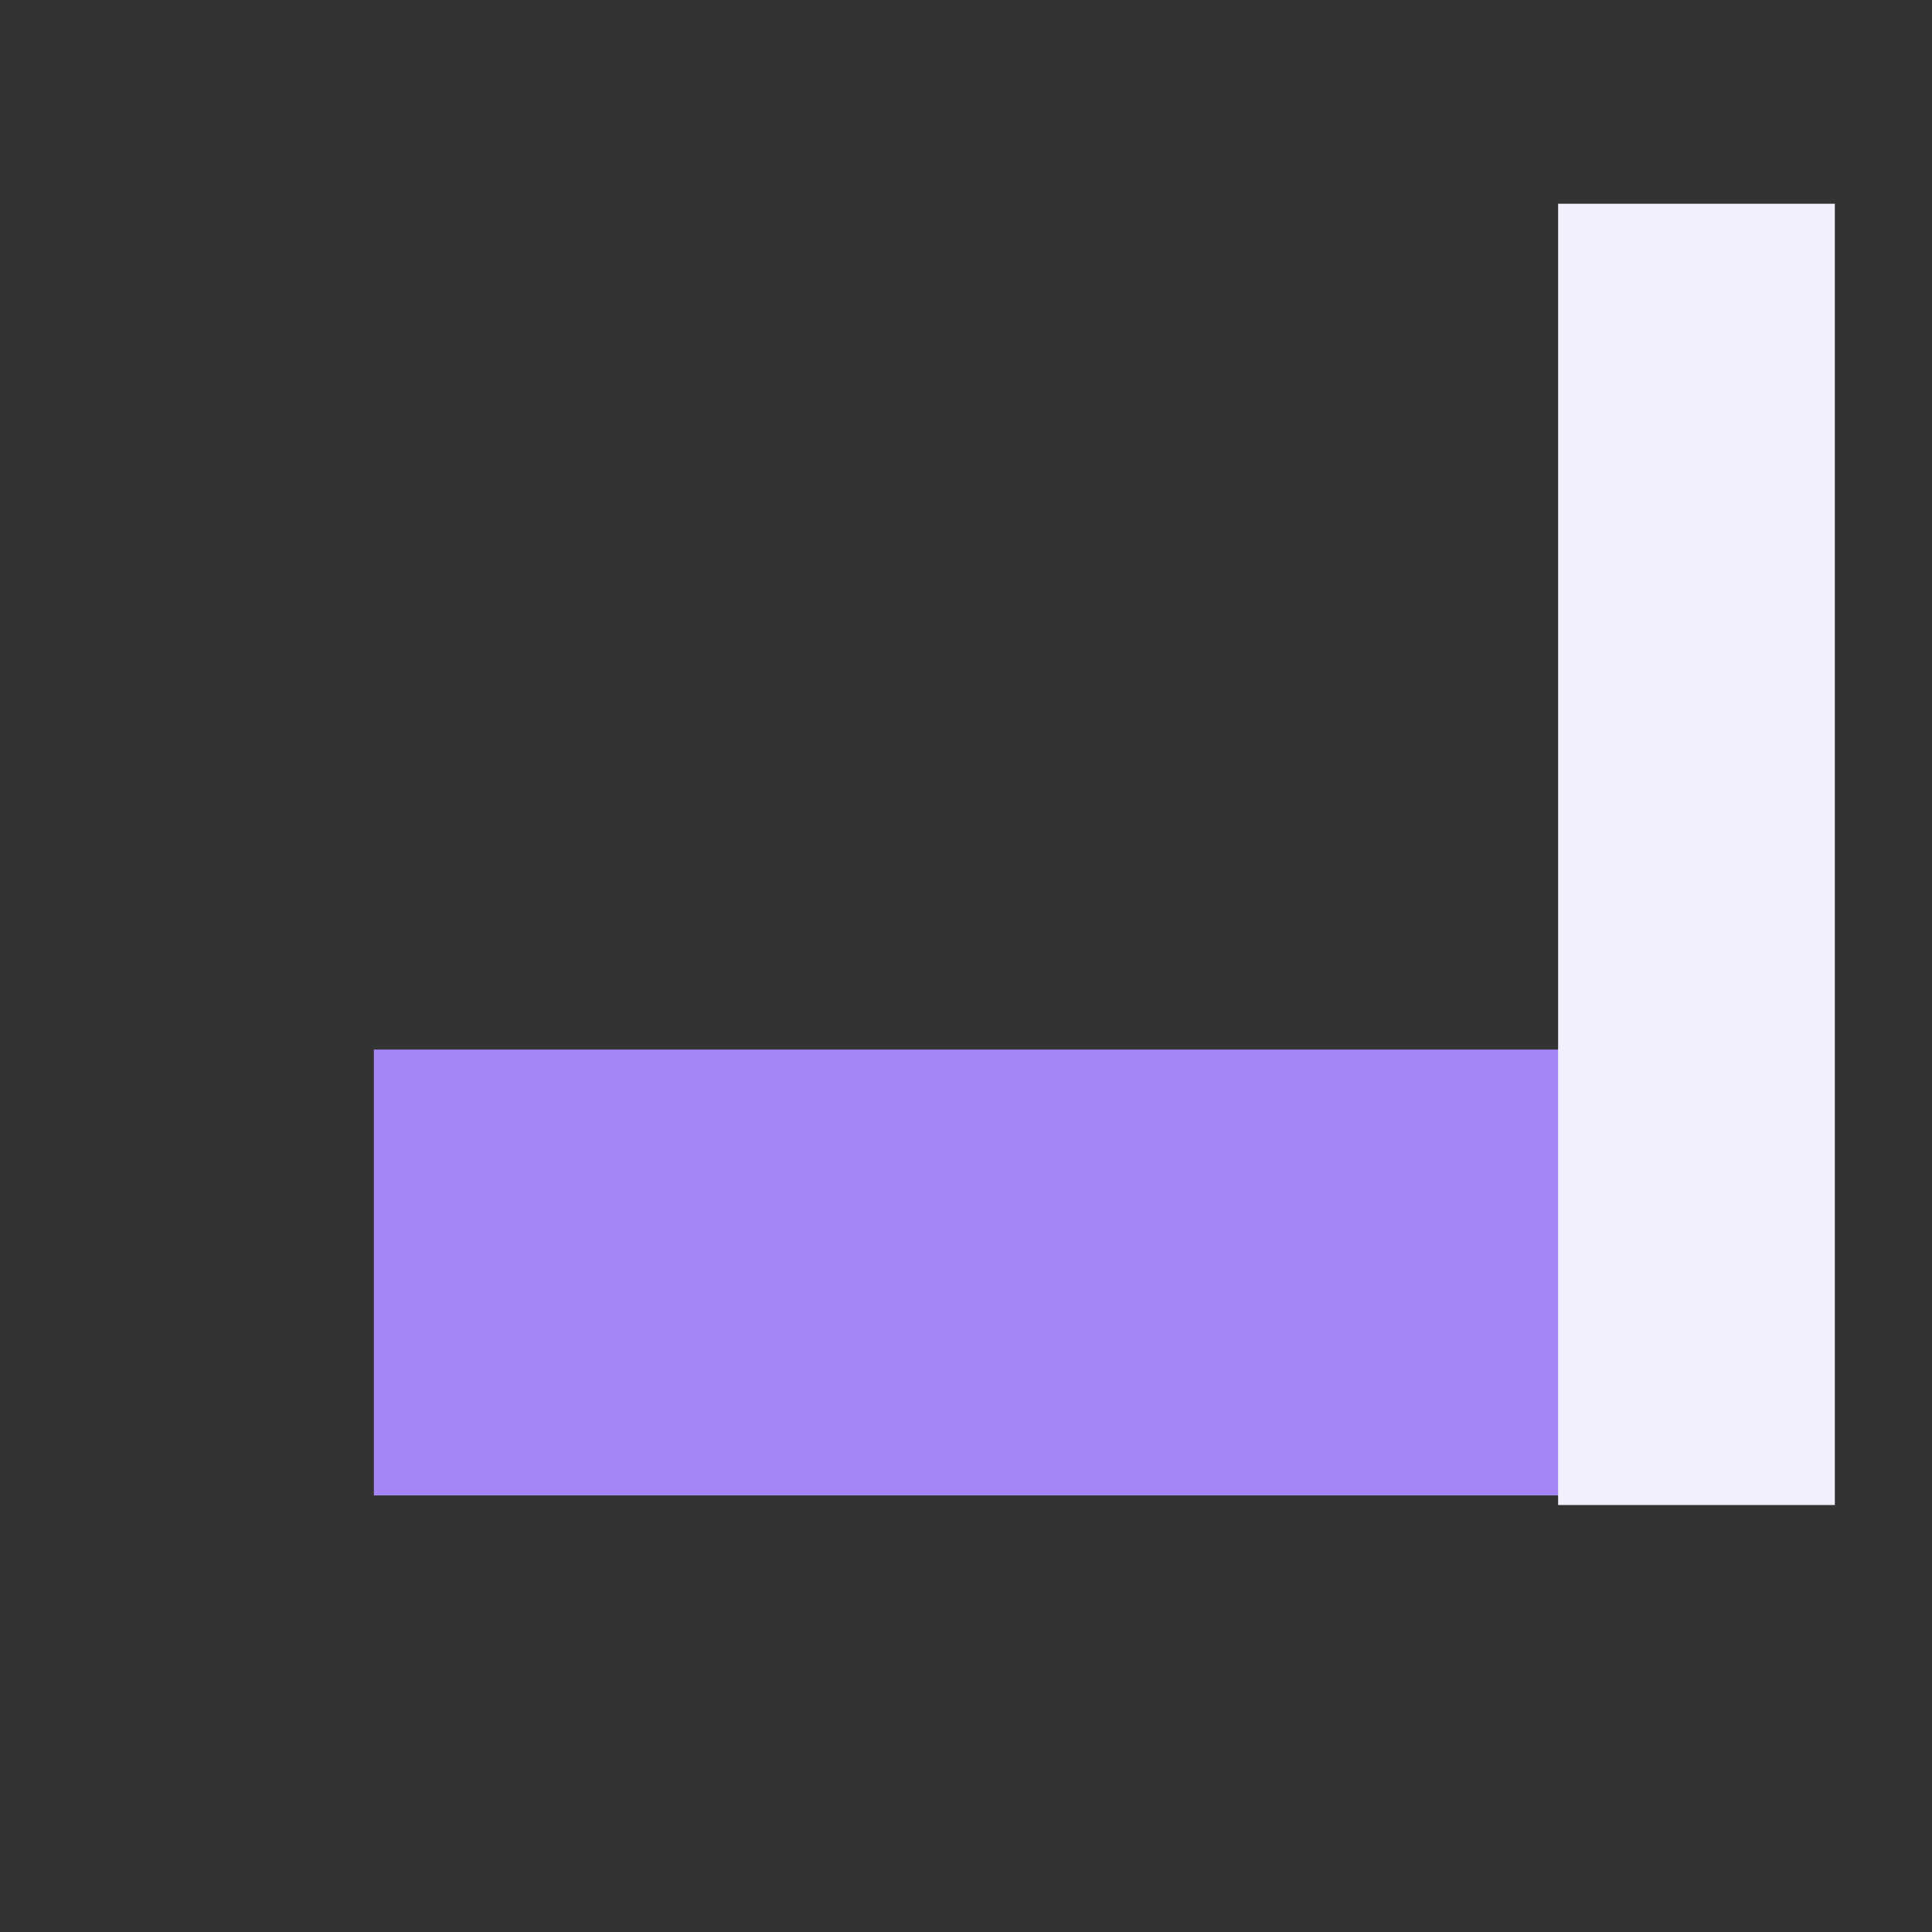 <?xml version="1.0" encoding="utf-8"?>
<svg xmlns="http://www.w3.org/2000/svg" fill="none" height="100%" overflow="visible" preserveAspectRatio="none" style="display: block;" viewBox="0 0 48 48" width="100%">
<rect x="0" y="0" width="48" height="48" fill="#333333" stroke="none"/>
<g id="01">
<rect fill="#A584F4" height="11.077" id="Rectangle 176643" width="30" x="9.289" y="26.076"/>
<path d="M45.586 37.392H38.711V5.062H45.586V37.392Z" fill="#F0F0FF" id="1"/>
</g>
</svg>